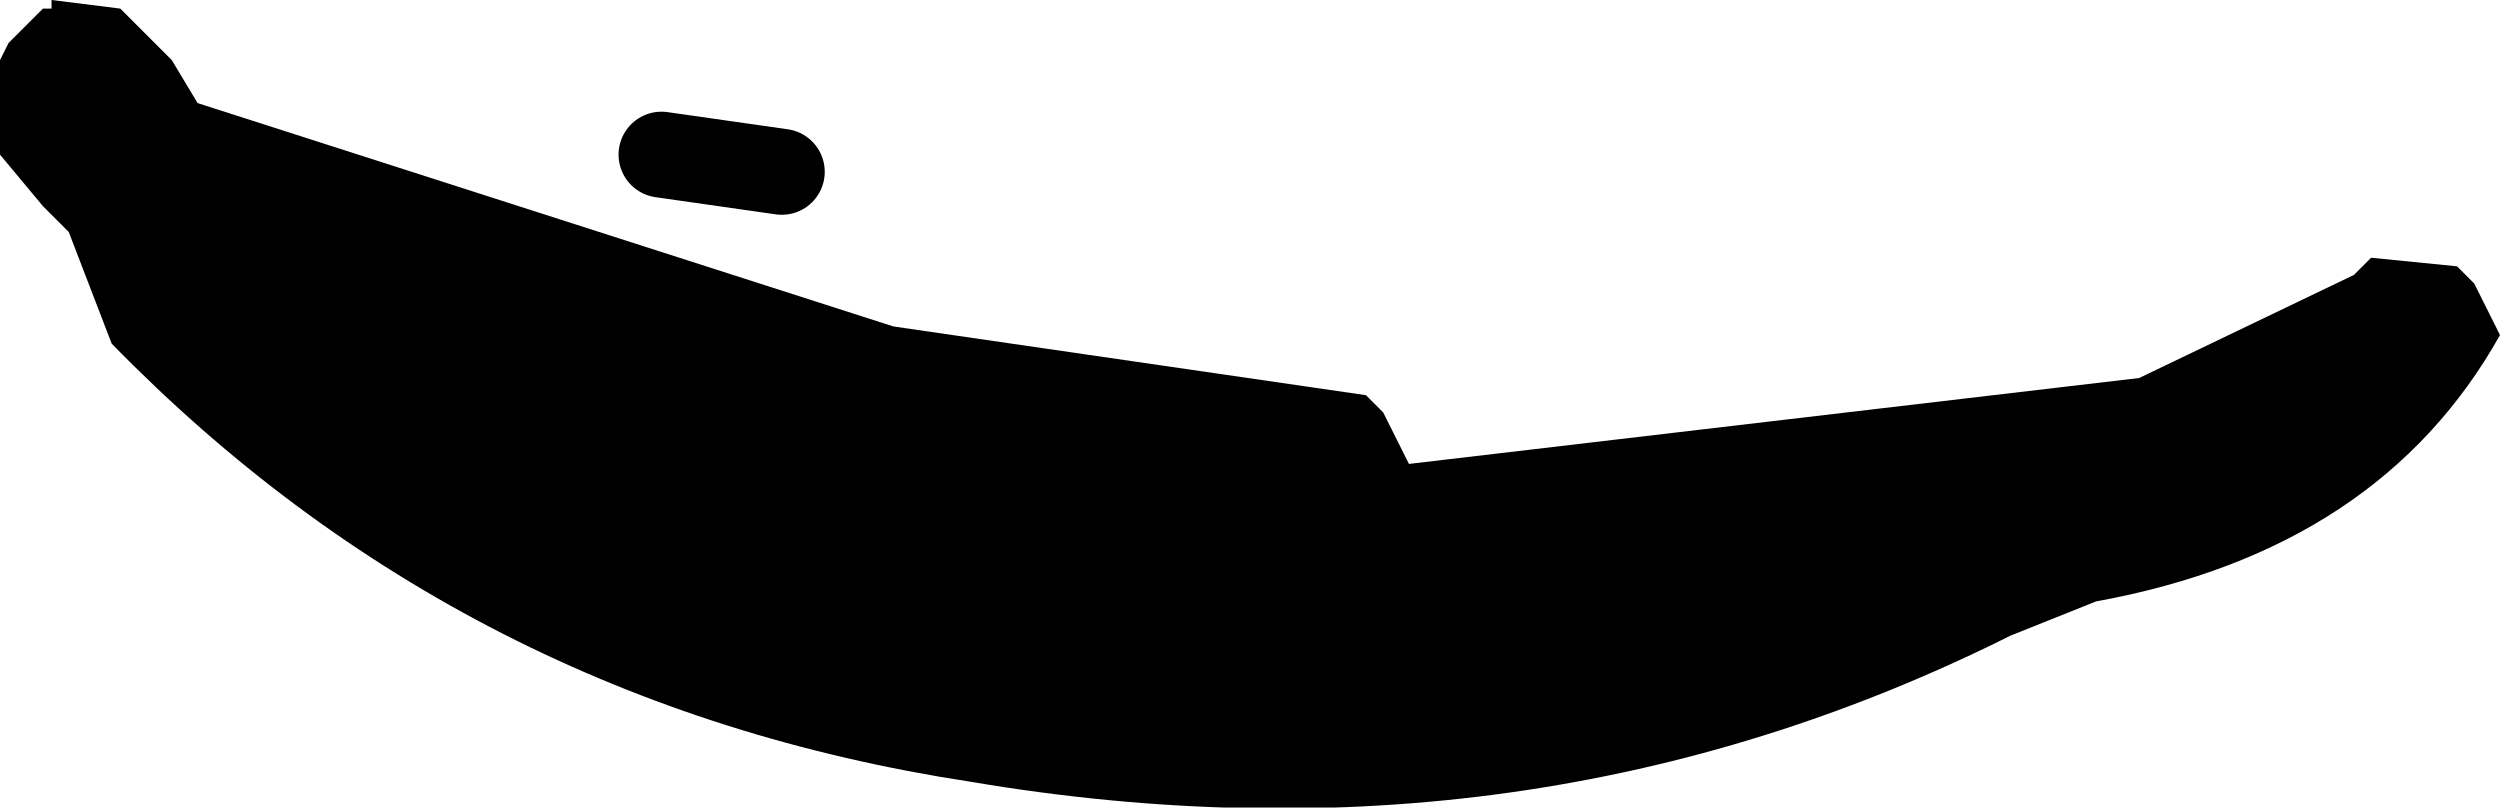 <?xml version="1.0" encoding="UTF-8" standalone="no"?>
<svg xmlns:xlink="http://www.w3.org/1999/xlink" height="4.7px" width="14.55px" xmlns="http://www.w3.org/2000/svg">
  <g transform="matrix(1.0, 0.0, 0.0, 1.0, -237.9, -158.6)">
    <path d="M237.9 159.3 L237.9 158.95 237.95 158.85 238.1 158.7 238.15 158.65 238.2 158.65 238.2 158.6 238.6 158.65 238.9 158.95 239.05 159.2 243.1 160.5 245.85 160.9 245.95 161.0 246.1 161.3 250.35 160.8 251.6 160.2 251.7 160.1 252.2 160.15 252.3 160.25 252.45 160.55 Q251.75 161.8 250.1 162.1 L249.6 162.3 Q246.8 163.7 243.55 163.15 240.6 162.7 238.55 160.6 L238.3 159.95 238.15 159.8 237.9 159.5 237.9 159.3" fill="#000000" fill-rule="evenodd" stroke="none"/>
    <path d="M241.75 159.5 L242.45 159.6" fill="none" stroke="#000000" stroke-linecap="round" stroke-linejoin="round" stroke-width="0.5"/>
  </g>
</svg>

